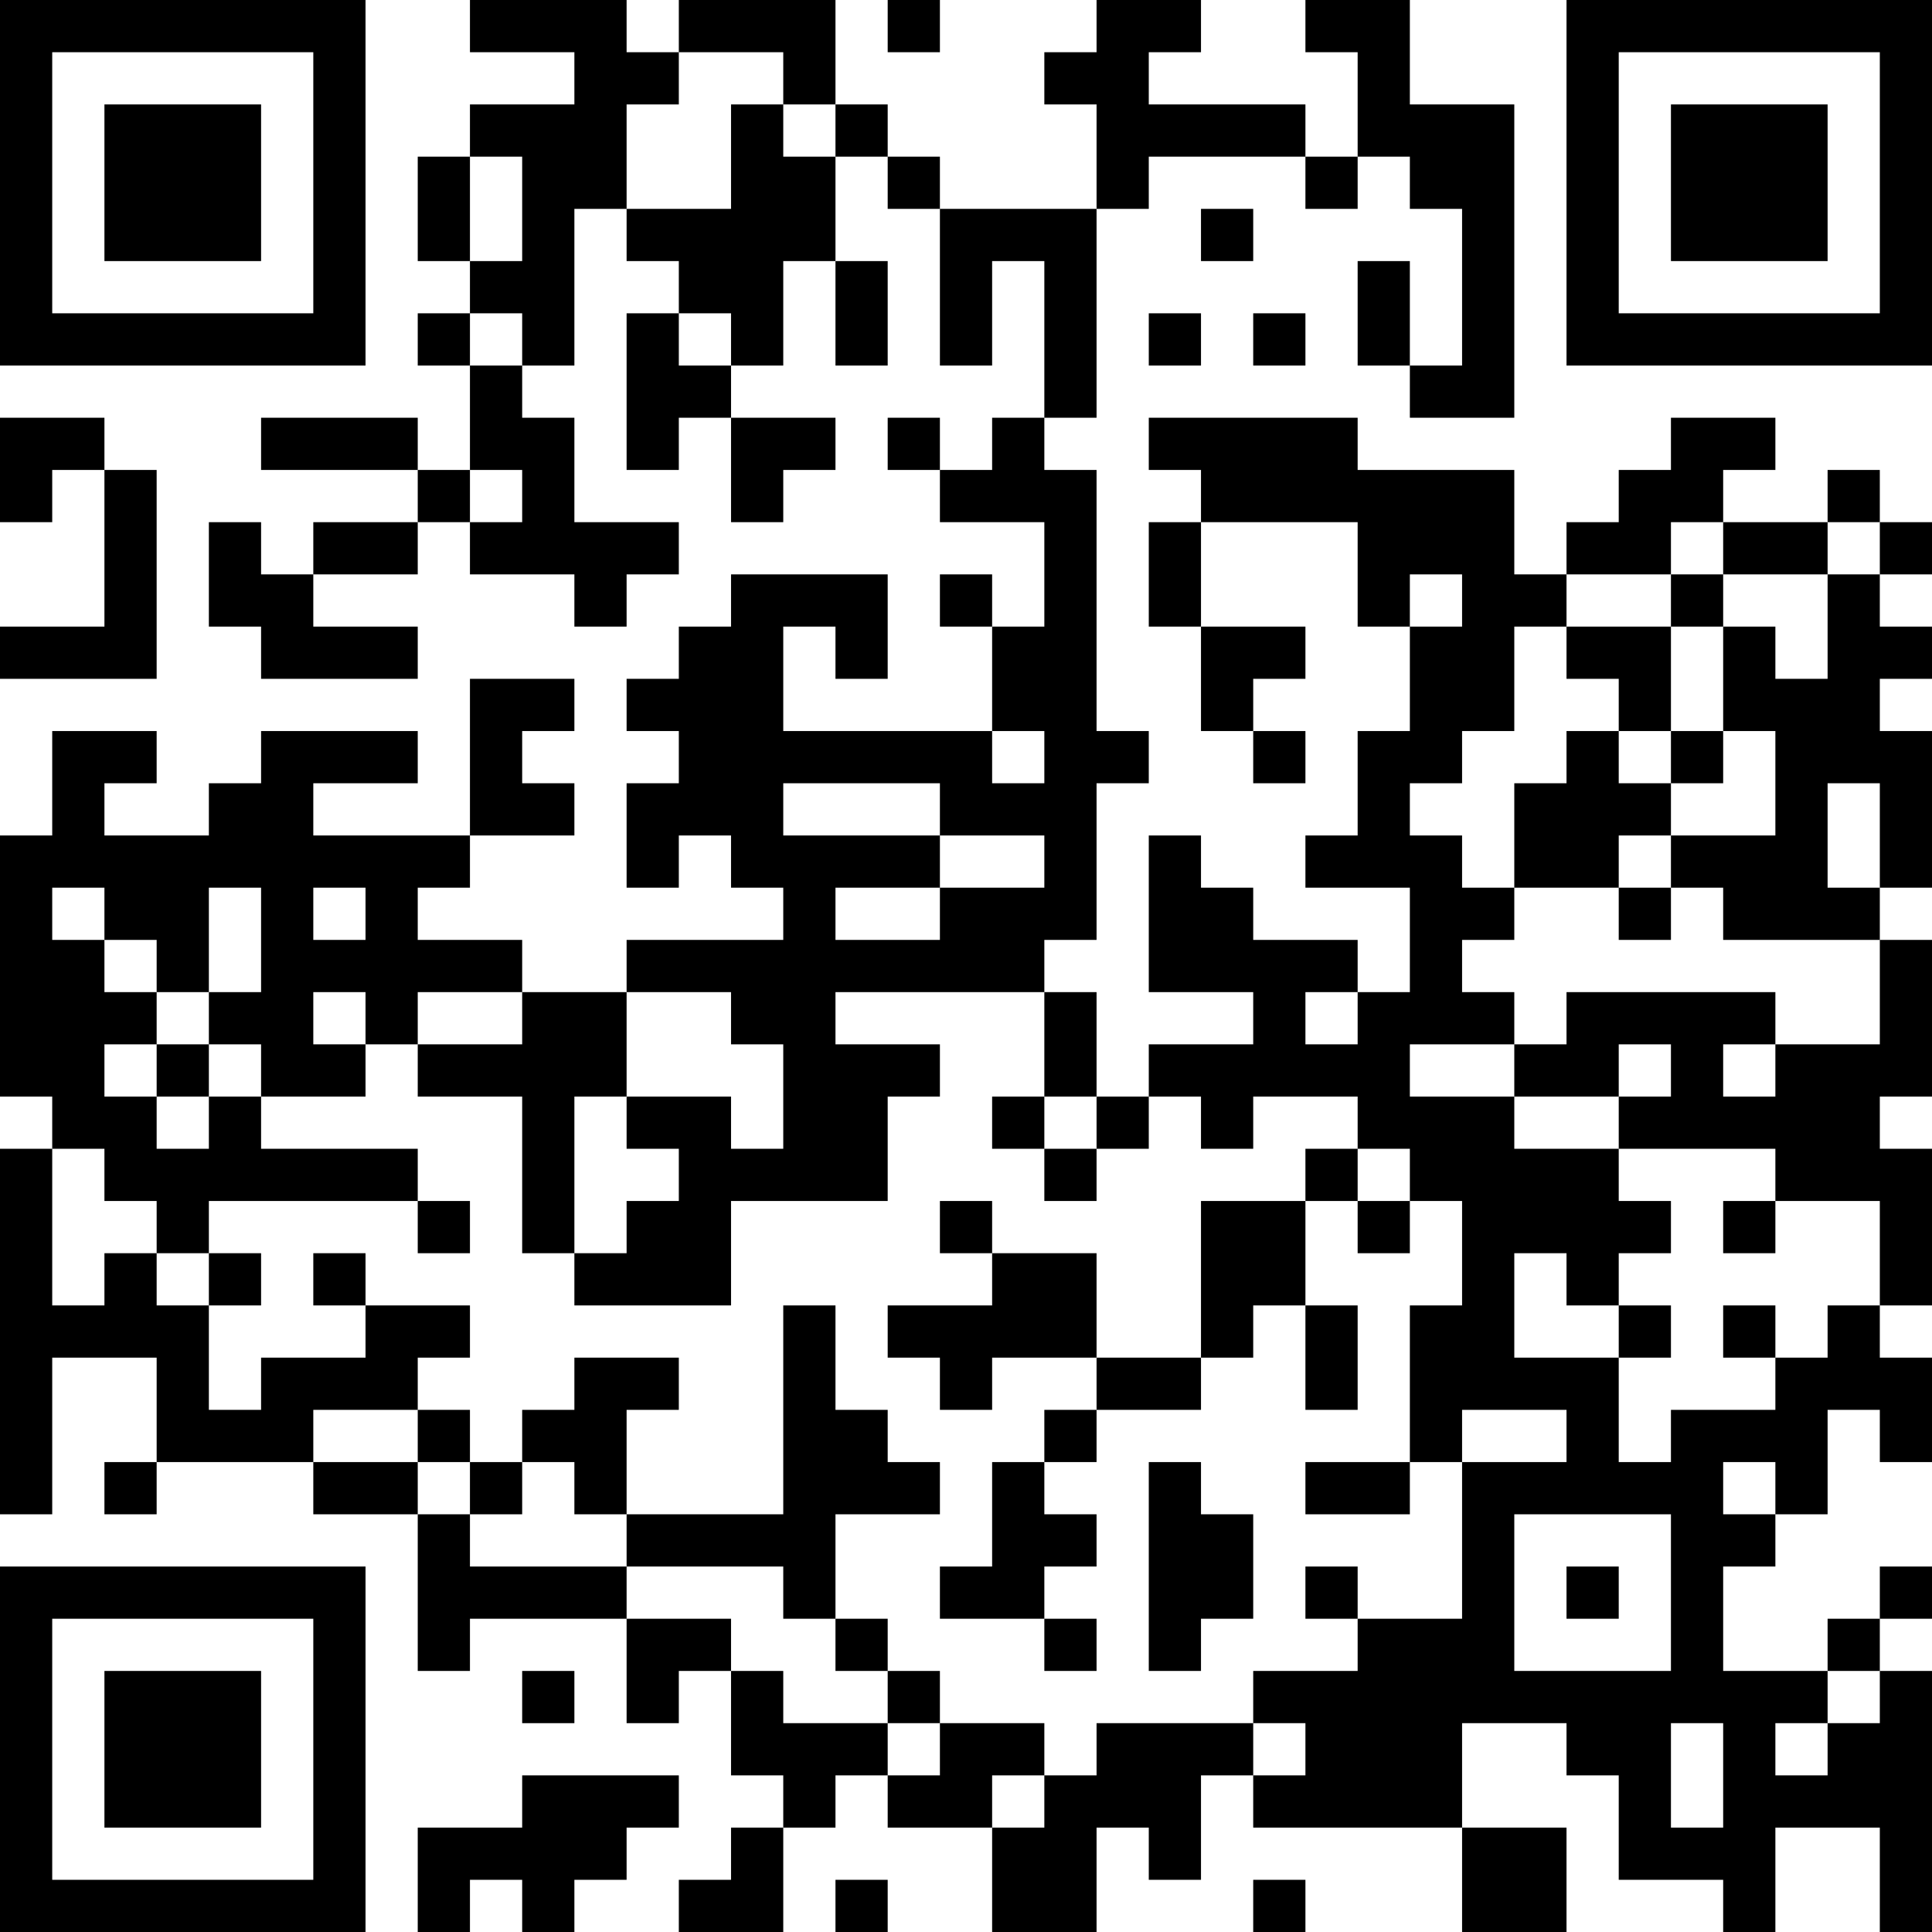 <?xml version="1.0" encoding="UTF-8"?>
<svg xmlns="http://www.w3.org/2000/svg" version="1.1" width="400" height="400" viewBox="0 0 400 400"><rect x="0" y="0" width="400" height="400" fill="#ffffff"/><g transform="scale(10.811)"><g transform="translate(0,0)"><path fill-rule="evenodd" d="M9 0L9 1L11 1L11 2L9 2L9 3L8 3L8 5L9 5L9 6L8 6L8 7L9 7L9 9L8 9L8 8L5 8L5 9L8 9L8 10L6 10L6 11L5 11L5 10L4 10L4 12L5 12L5 13L8 13L8 12L6 12L6 11L8 11L8 10L9 10L9 11L11 11L11 12L12 12L12 11L13 11L13 10L11 10L11 8L10 8L10 7L11 7L11 4L12 4L12 5L13 5L13 6L12 6L12 9L13 9L13 8L14 8L14 10L15 10L15 9L16 9L16 8L14 8L14 7L15 7L15 5L16 5L16 7L17 7L17 5L16 5L16 3L17 3L17 4L18 4L18 7L19 7L19 5L20 5L20 8L19 8L19 9L18 9L18 8L17 8L17 9L18 9L18 10L20 10L20 12L19 12L19 11L18 11L18 12L19 12L19 14L15 14L15 12L16 12L16 13L17 13L17 11L14 11L14 12L13 12L13 13L12 13L12 14L13 14L13 15L12 15L12 17L13 17L13 16L14 16L14 17L15 17L15 18L12 18L12 19L10 19L10 18L8 18L8 17L9 17L9 16L11 16L11 15L10 15L10 14L11 14L11 13L9 13L9 16L6 16L6 15L8 15L8 14L5 14L5 15L4 15L4 16L2 16L2 15L3 15L3 14L1 14L1 16L0 16L0 21L1 21L1 22L0 22L0 29L1 29L1 26L3 26L3 28L2 28L2 29L3 29L3 28L6 28L6 29L8 29L8 32L9 32L9 31L12 31L12 33L13 33L13 32L14 32L14 34L15 34L15 35L14 35L14 36L13 36L13 37L15 37L15 35L16 35L16 34L17 34L17 35L19 35L19 37L21 37L21 35L22 35L22 36L23 36L23 34L24 34L24 35L28 35L28 37L30 37L30 35L28 35L28 33L30 33L30 34L31 34L31 36L33 36L33 37L34 37L34 35L36 35L36 37L37 37L37 32L36 32L36 31L37 31L37 30L36 30L36 31L35 31L35 32L33 32L33 30L34 30L34 29L35 29L35 27L36 27L36 28L37 28L37 26L36 26L36 25L37 25L37 22L36 22L36 21L37 21L37 18L36 18L36 17L37 17L37 14L36 14L36 13L37 13L37 12L36 12L36 11L37 11L37 10L36 10L36 9L35 9L35 10L33 10L33 9L34 9L34 8L32 8L32 9L31 9L31 10L30 10L30 11L29 11L29 9L26 9L26 8L22 8L22 9L23 9L23 10L22 10L22 12L23 12L23 14L24 14L24 15L25 15L25 14L24 14L24 13L25 13L25 12L23 12L23 10L26 10L26 12L27 12L27 14L26 14L26 16L25 16L25 17L27 17L27 19L26 19L26 18L24 18L24 17L23 17L23 16L22 16L22 19L24 19L24 20L22 20L22 21L21 21L21 19L20 19L20 18L21 18L21 15L22 15L22 14L21 14L21 9L20 9L20 8L21 8L21 4L22 4L22 3L25 3L25 4L26 4L26 3L27 3L27 4L28 4L28 7L27 7L27 5L26 5L26 7L27 7L27 8L29 8L29 2L27 2L27 0L25 0L25 1L26 1L26 3L25 3L25 2L22 2L22 1L23 1L23 0L21 0L21 1L20 1L20 2L21 2L21 4L18 4L18 3L17 3L17 2L16 2L16 0L13 0L13 1L12 1L12 0ZM17 0L17 1L18 1L18 0ZM13 1L13 2L12 2L12 4L14 4L14 2L15 2L15 3L16 3L16 2L15 2L15 1ZM9 3L9 5L10 5L10 3ZM23 4L23 5L24 5L24 4ZM9 6L9 7L10 7L10 6ZM13 6L13 7L14 7L14 6ZM22 6L22 7L23 7L23 6ZM24 6L24 7L25 7L25 6ZM0 8L0 10L1 10L1 9L2 9L2 12L0 12L0 13L3 13L3 9L2 9L2 8ZM9 9L9 10L10 10L10 9ZM32 10L32 11L30 11L30 12L29 12L29 14L28 14L28 15L27 15L27 16L28 16L28 17L29 17L29 18L28 18L28 19L29 19L29 20L27 20L27 21L29 21L29 22L31 22L31 23L32 23L32 24L31 24L31 25L30 25L30 24L29 24L29 26L31 26L31 28L32 28L32 27L34 27L34 26L35 26L35 25L36 25L36 23L34 23L34 22L31 22L31 21L32 21L32 20L31 20L31 21L29 21L29 20L30 20L30 19L34 19L34 20L33 20L33 21L34 21L34 20L36 20L36 18L33 18L33 17L32 17L32 16L34 16L34 14L33 14L33 12L34 12L34 13L35 13L35 11L36 11L36 10L35 10L35 11L33 11L33 10ZM27 11L27 12L28 12L28 11ZM32 11L32 12L30 12L30 13L31 13L31 14L30 14L30 15L29 15L29 17L31 17L31 18L32 18L32 17L31 17L31 16L32 16L32 15L33 15L33 14L32 14L32 12L33 12L33 11ZM19 14L19 15L20 15L20 14ZM31 14L31 15L32 15L32 14ZM15 15L15 16L18 16L18 17L16 17L16 18L18 18L18 17L20 17L20 16L18 16L18 15ZM35 15L35 17L36 17L36 15ZM1 17L1 18L2 18L2 19L3 19L3 20L2 20L2 21L3 21L3 22L4 22L4 21L5 21L5 22L8 22L8 23L4 23L4 24L3 24L3 23L2 23L2 22L1 22L1 25L2 25L2 24L3 24L3 25L4 25L4 27L5 27L5 26L7 26L7 25L9 25L9 26L8 26L8 27L6 27L6 28L8 28L8 29L9 29L9 30L12 30L12 31L14 31L14 32L15 32L15 33L17 33L17 34L18 34L18 33L20 33L20 34L19 34L19 35L20 35L20 34L21 34L21 33L24 33L24 34L25 34L25 33L24 33L24 32L26 32L26 31L28 31L28 28L30 28L30 27L28 27L28 28L27 28L27 25L28 25L28 23L27 23L27 22L26 22L26 21L24 21L24 22L23 22L23 21L22 21L22 22L21 22L21 21L20 21L20 19L16 19L16 20L18 20L18 21L17 21L17 23L14 23L14 25L11 25L11 24L12 24L12 23L13 23L13 22L12 22L12 21L14 21L14 22L15 22L15 20L14 20L14 19L12 19L12 21L11 21L11 24L10 24L10 21L8 21L8 20L10 20L10 19L8 19L8 20L7 20L7 19L6 19L6 20L7 20L7 21L5 21L5 20L4 20L4 19L5 19L5 17L4 17L4 19L3 19L3 18L2 18L2 17ZM6 17L6 18L7 18L7 17ZM25 19L25 20L26 20L26 19ZM3 20L3 21L4 21L4 20ZM19 21L19 22L20 22L20 23L21 23L21 22L20 22L20 21ZM25 22L25 23L23 23L23 26L21 26L21 24L19 24L19 23L18 23L18 24L19 24L19 25L17 25L17 26L18 26L18 27L19 27L19 26L21 26L21 27L20 27L20 28L19 28L19 30L18 30L18 31L20 31L20 32L21 32L21 31L20 31L20 30L21 30L21 29L20 29L20 28L21 28L21 27L23 27L23 26L24 26L24 25L25 25L25 27L26 27L26 25L25 25L25 23L26 23L26 24L27 24L27 23L26 23L26 22ZM8 23L8 24L9 24L9 23ZM33 23L33 24L34 24L34 23ZM4 24L4 25L5 25L5 24ZM6 24L6 25L7 25L7 24ZM15 25L15 29L12 29L12 27L13 27L13 26L11 26L11 27L10 27L10 28L9 28L9 27L8 27L8 28L9 28L9 29L10 29L10 28L11 28L11 29L12 29L12 30L15 30L15 31L16 31L16 32L17 32L17 33L18 33L18 32L17 32L17 31L16 31L16 29L18 29L18 28L17 28L17 27L16 27L16 25ZM31 25L31 26L32 26L32 25ZM33 25L33 26L34 26L34 25ZM22 28L22 32L23 32L23 31L24 31L24 29L23 29L23 28ZM25 28L25 29L27 29L27 28ZM33 28L33 29L34 29L34 28ZM29 29L29 32L32 32L32 29ZM25 30L25 31L26 31L26 30ZM30 30L30 31L31 31L31 30ZM10 32L10 33L11 33L11 32ZM35 32L35 33L34 33L34 34L35 34L35 33L36 33L36 32ZM32 33L32 35L33 35L33 33ZM10 34L10 35L8 35L8 37L9 37L9 36L10 36L10 37L11 37L11 36L12 36L12 35L13 35L13 34ZM16 36L16 37L17 37L17 36ZM24 36L24 37L25 37L25 36ZM0 0L0 7L7 7L7 0ZM1 1L1 6L6 6L6 1ZM2 2L2 5L5 5L5 2ZM30 0L30 7L37 7L37 0ZM31 1L31 6L36 6L36 1ZM32 2L32 5L35 5L35 2ZM0 30L0 37L7 37L7 30ZM1 31L1 36L6 36L6 31ZM2 32L2 35L5 35L5 32Z" fill="#000000"/></g></g></svg>
